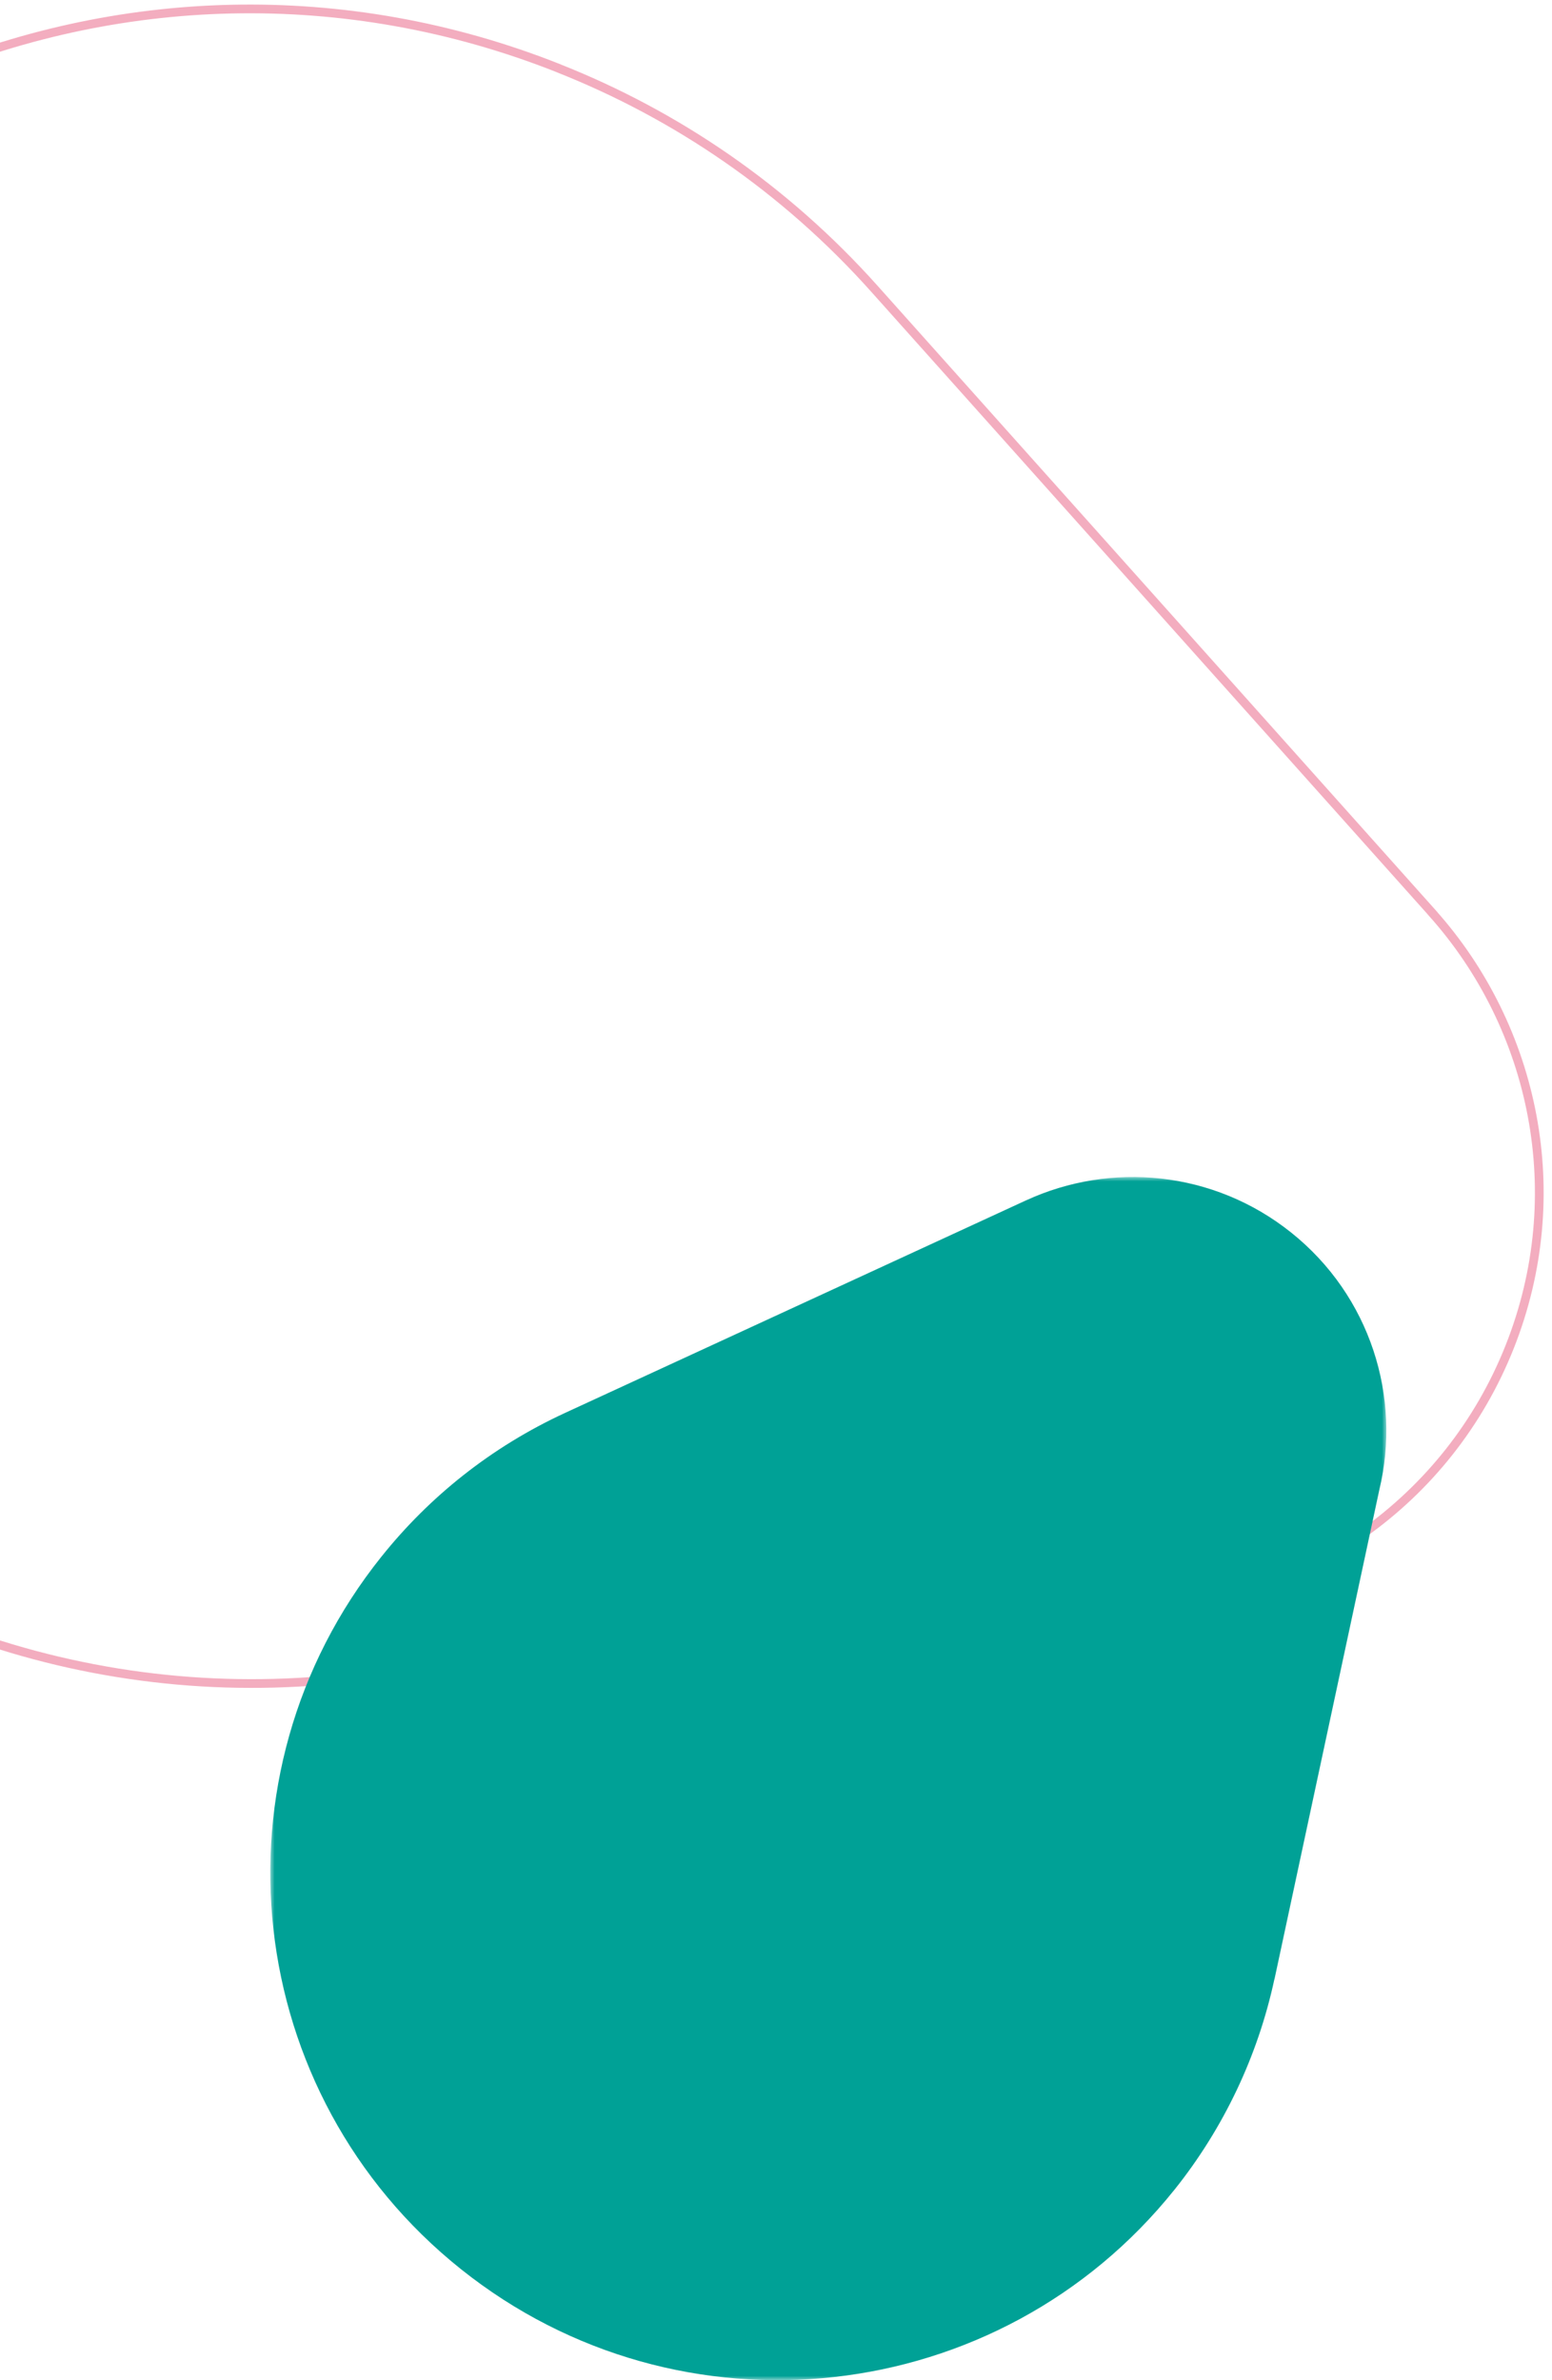 <?xml version="1.0" encoding="UTF-8"?>
<svg width="178px" height="273px" viewBox="0 0 178 273" version="1.1" xmlns="http://www.w3.org/2000/svg" xmlns:xlink="http://www.w3.org/1999/xlink">
    <!-- Generator: Sketch 63.1 (92452) - https://sketch.com -->
    <title>TRA20001 - Homepage - pattern2</title>
    <desc>Created with Sketch.</desc>
    <defs>
        <polygon id="path-1" points="0 0 128 0 128 138 0 138"></polygon>
    </defs>
    <g id="TRA20001---Homepage---pattern2" stroke="none" stroke-width="1" fill="none" fill-rule="evenodd">
        <g id="Side" transform="translate(-108, -39)">
            <path d="M175.186,249.927 C190.625,250.524 205.342,247.423 218.514,241.451 C218.519,241.45 218.532,241.449 218.532,241.449 C266.863,219.586 288.306,162.715 266.427,114.423 C244.548,66.13 187.631,44.704 139.3,66.566 L139.3,66.566 C125.668,72.743 113.693,82.001 104.326,93.508 L104.314,93.498 L44.534,167.068 C32.817,180.779 29.351,200.54 37.284,218.052 C45.04,235.17 61.602,245.525 79.195,246.214 L79.198,246.22 L175.186,249.927 Z" id="Stroke-1" stroke="#F3ADBF" transform="translate(154, 154) rotate(-134) translate(-154, -154) "></path>
            <g id="Group-3" style="mix-blend-mode: multiply;" transform="translate(139, 174)">
                <mask id="mask-2" fill="white">
                    <use xlink:href="#path-1"></use>
                </mask>
                <g id="Clip-2"></g>
                <path d="M33.825,27.049 C25.324,30.97 18.23,36.687 12.76,43.53 C12.759,43.532 12.752,43.537 12.752,43.537 C-7.329,68.618 -3.25,105.208 21.862,125.264 C46.975,145.32 83.61,141.246 103.691,116.165 L103.692,116.166 C109.352,109.086 113.271,100.797 115.16,92.012 L115.17,92.014 L127.196,35.876 C129.749,25.256 126.18,13.636 117.074,6.363 C108.171,-0.745 96.377,-1.785 86.686,2.678 L86.683,2.676 L33.825,27.049 Z" id="Fill-1" fill="#00A196" mask="url(#mask-2)"></path>
            </g>
        </g>
    </g>
</svg>
